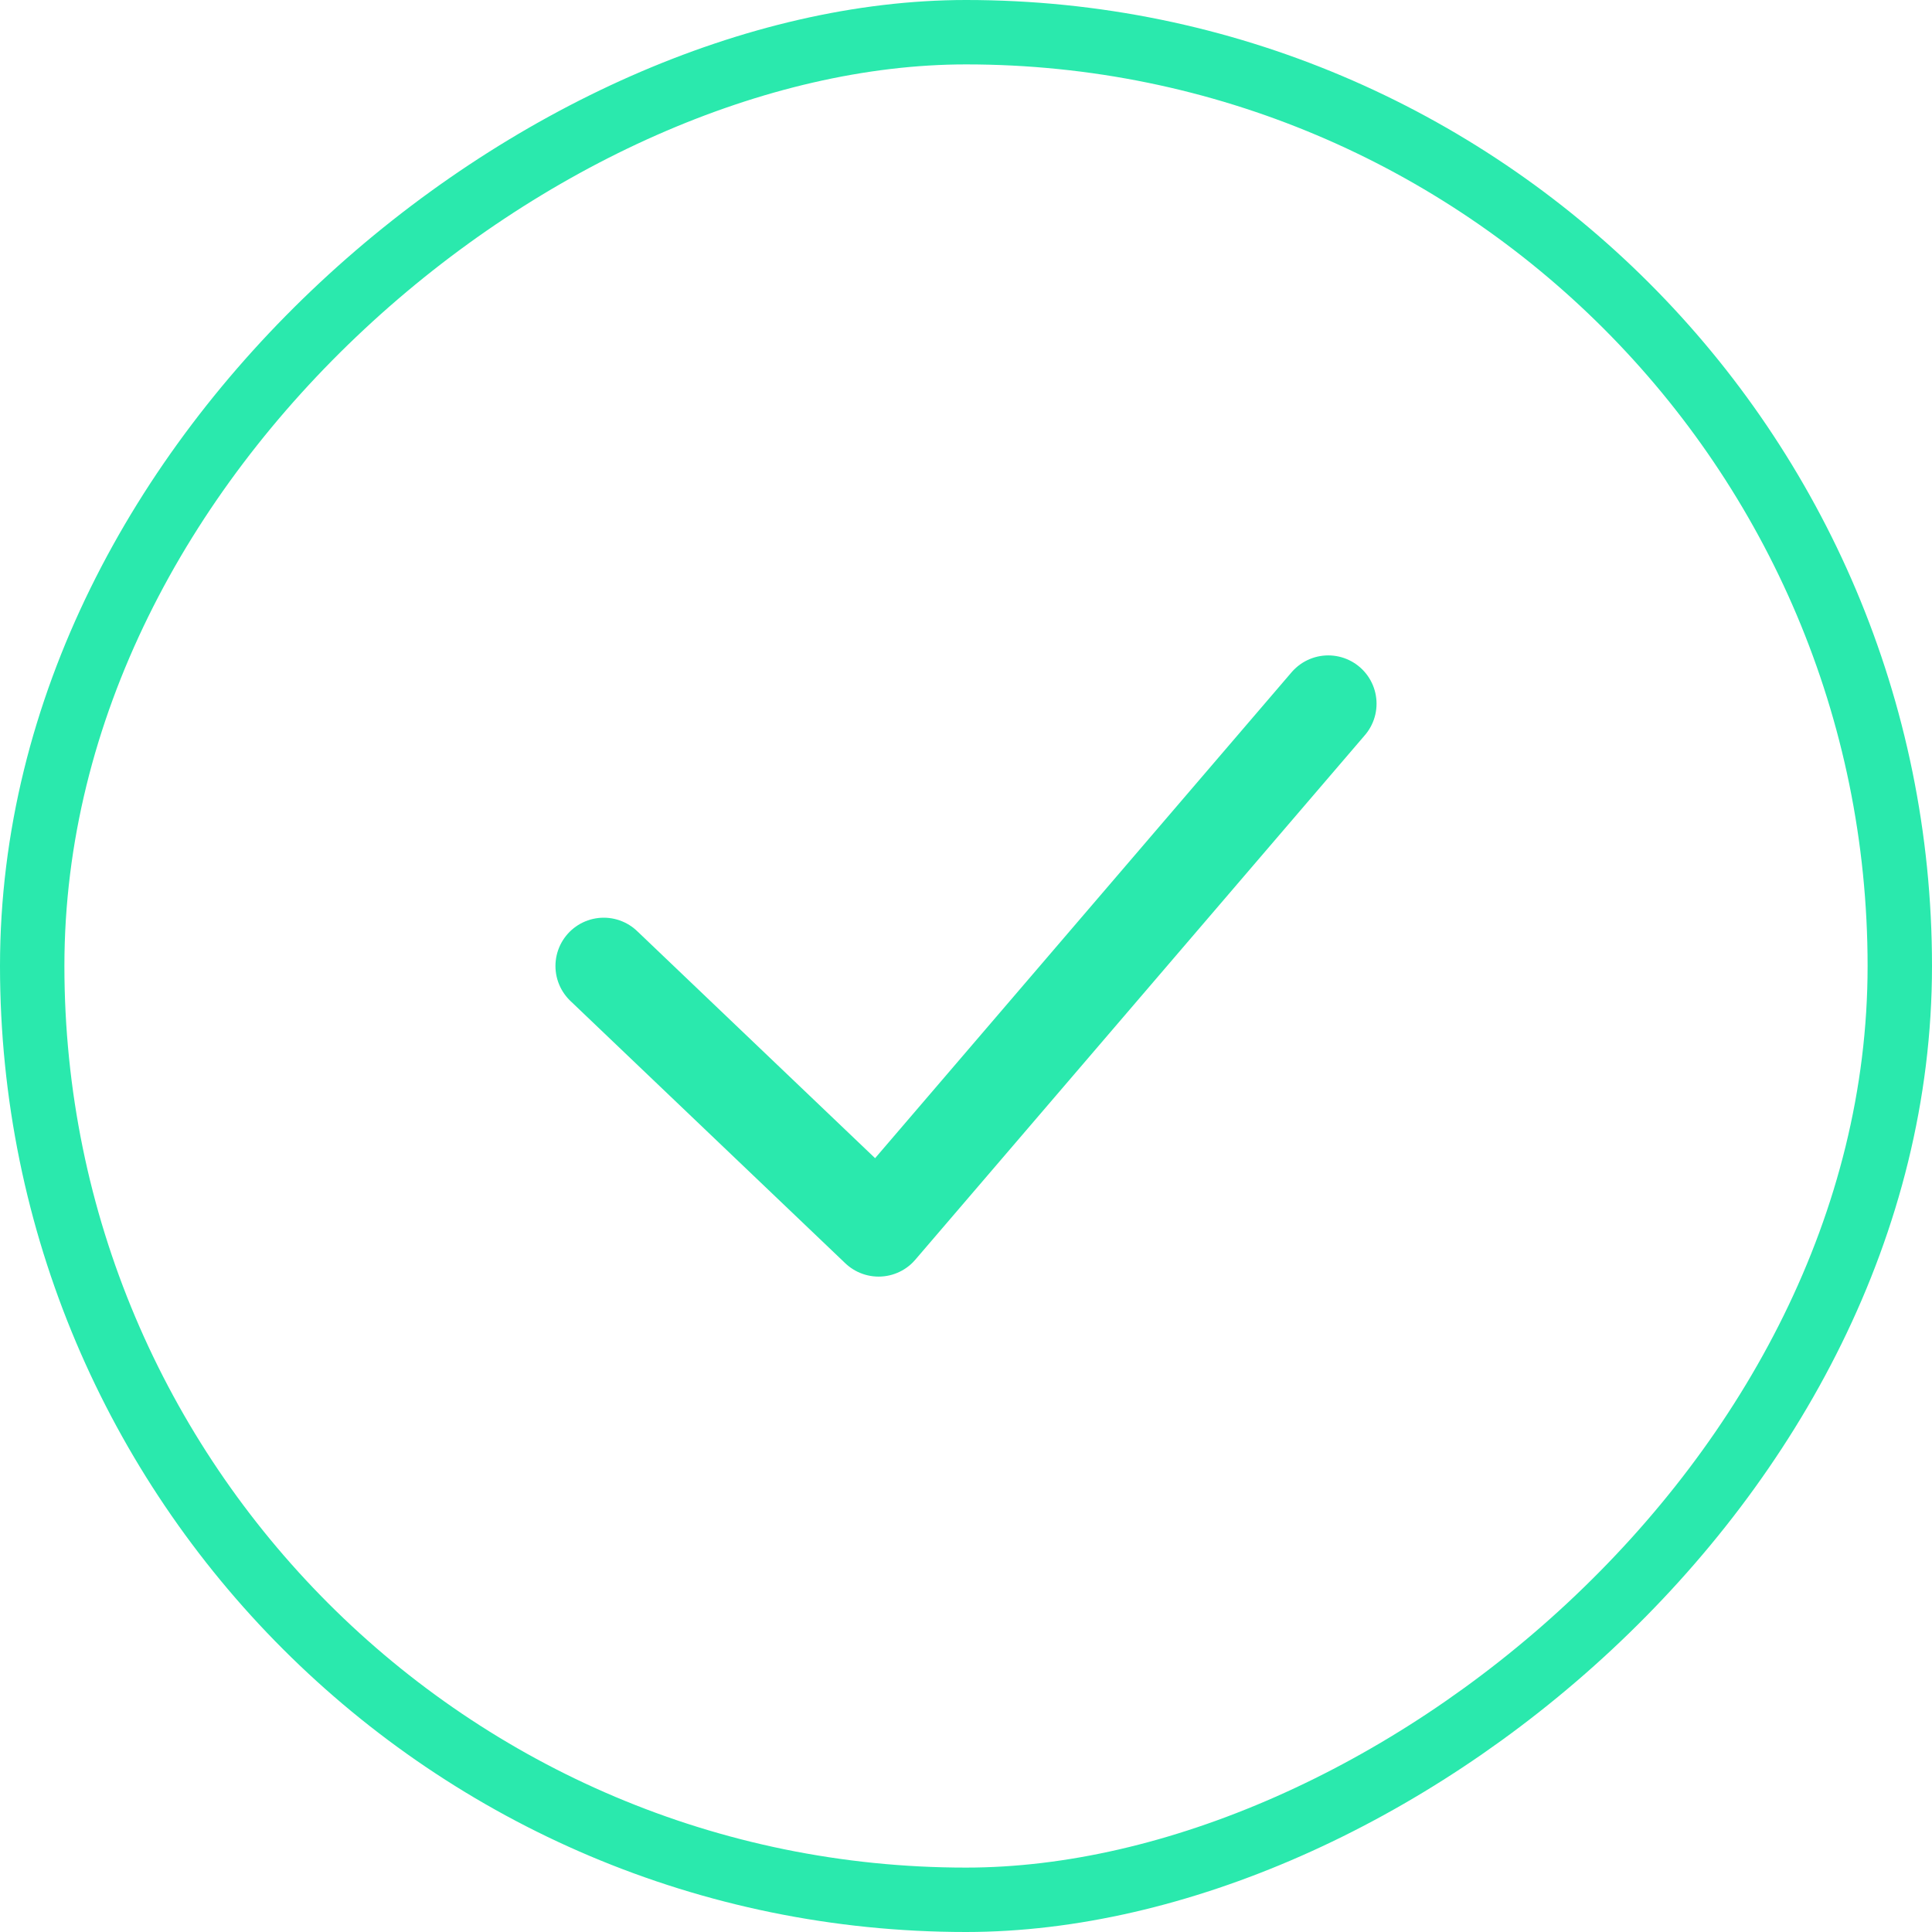 <svg width="30" height="30" viewBox="0 0 30 30" fill="none" xmlns="http://www.w3.org/2000/svg">
<rect x="0.5" y="29.5" width="29" height="29" rx="14.5" transform="rotate(-90 0.5 29.5)" stroke="#2AE9AD"/>
<path d="M20.625 10.927L13.643 19.073L9.375 15" stroke="#2AE9AD" stroke-width="1.5" stroke-linecap="round" stroke-linejoin="round"/>
</svg>

